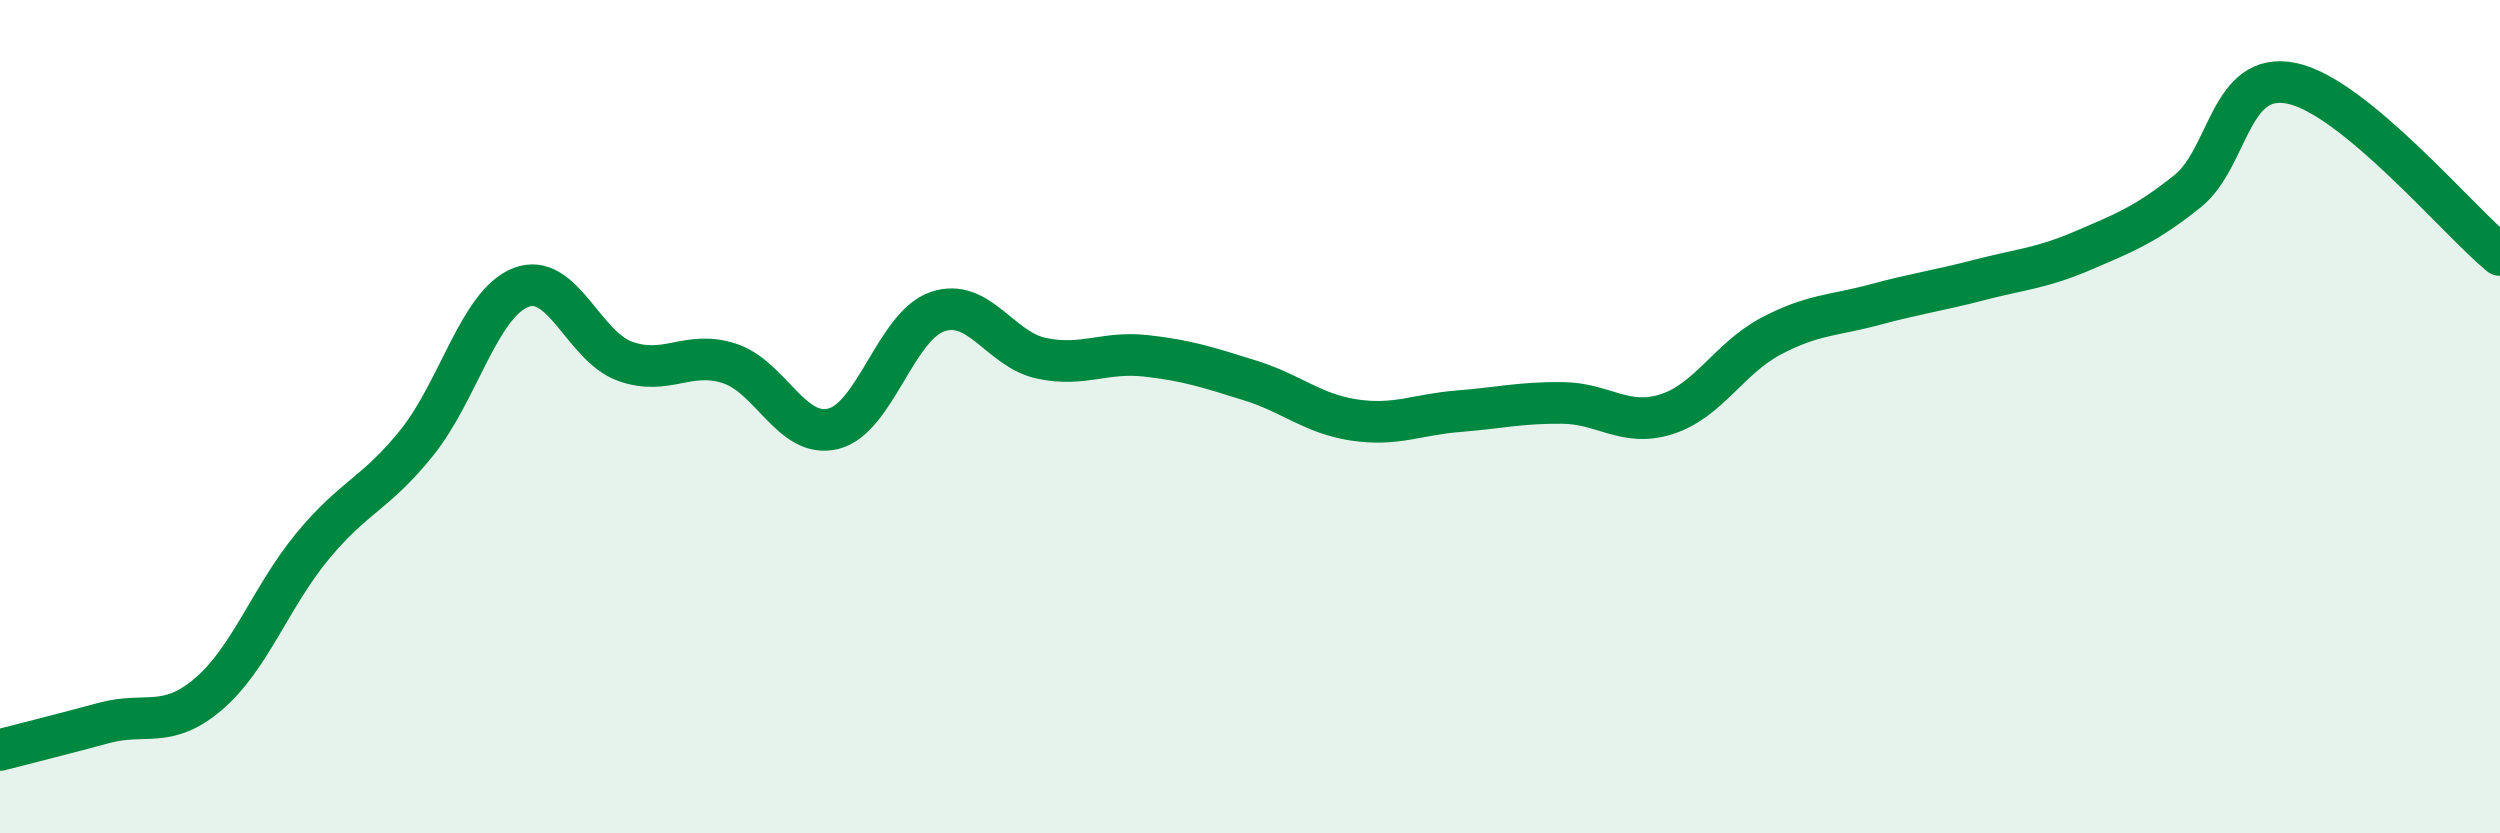 
    <svg width="60" height="20" viewBox="0 0 60 20" xmlns="http://www.w3.org/2000/svg">
      <path
        d="M 0,18 C 0.5,17.87 1.5,17.62 2.5,17.35 C 3.5,17.08 4,17.51 5,16.66 C 6,15.81 6.5,14.32 7.5,13.11 C 8.5,11.9 9,11.87 10,10.63 C 11,9.39 11.5,7.29 12.5,6.9 C 13.5,6.51 14,8.31 15,8.67 C 16,9.03 16.5,8.4 17.5,8.72 C 18.5,9.04 19,10.54 20,10.29 C 21,10.04 21.5,7.82 22.5,7.48 C 23.5,7.14 24,8.39 25,8.6 C 26,8.81 26.5,8.43 27.5,8.54 C 28.5,8.65 29,8.82 30,9.13 C 31,9.44 31.5,9.93 32.5,10.08 C 33.5,10.23 34,9.95 35,9.87 C 36,9.79 36.5,9.66 37.5,9.67 C 38.5,9.68 39,10.26 40,9.94 C 41,9.62 41.5,8.6 42.5,8.07 C 43.5,7.54 44,7.58 45,7.31 C 46,7.04 46.5,6.98 47.5,6.72 C 48.5,6.46 49,6.44 50,6.01 C 51,5.58 51.5,5.39 52.5,4.59 C 53.5,3.79 53.5,1.69 55,2 C 56.5,2.31 59,5.3 60,6.12L60 20L0 20Z"
        fill="#008740"
        opacity="0.1"
        stroke-linecap="round"
        stroke-linejoin="round"
      />
      <path
        d="M 0,18 C 0.5,17.87 1.5,17.62 2.5,17.35 C 3.5,17.08 4,17.51 5,16.66 C 6,15.81 6.5,14.32 7.5,13.11 C 8.5,11.9 9,11.87 10,10.63 C 11,9.39 11.5,7.29 12.5,6.9 C 13.5,6.51 14,8.31 15,8.67 C 16,9.03 16.5,8.4 17.5,8.72 C 18.5,9.04 19,10.54 20,10.29 C 21,10.04 21.5,7.82 22.5,7.48 C 23.5,7.14 24,8.39 25,8.6 C 26,8.81 26.5,8.43 27.5,8.54 C 28.5,8.65 29,8.82 30,9.13 C 31,9.44 31.5,9.93 32.5,10.08 C 33.5,10.23 34,9.95 35,9.87 C 36,9.79 36.5,9.66 37.5,9.67 C 38.5,9.68 39,10.26 40,9.94 C 41,9.62 41.5,8.6 42.5,8.07 C 43.5,7.54 44,7.58 45,7.31 C 46,7.04 46.5,6.98 47.5,6.72 C 48.5,6.46 49,6.44 50,6.01 C 51,5.58 51.5,5.39 52.5,4.59 C 53.5,3.79 53.5,1.69 55,2 C 56.5,2.31 59,5.3 60,6.12"
        stroke="#008740"
        stroke-width="1"
        fill="none"
        stroke-linecap="round"
        stroke-linejoin="round"
      />
    </svg>
  